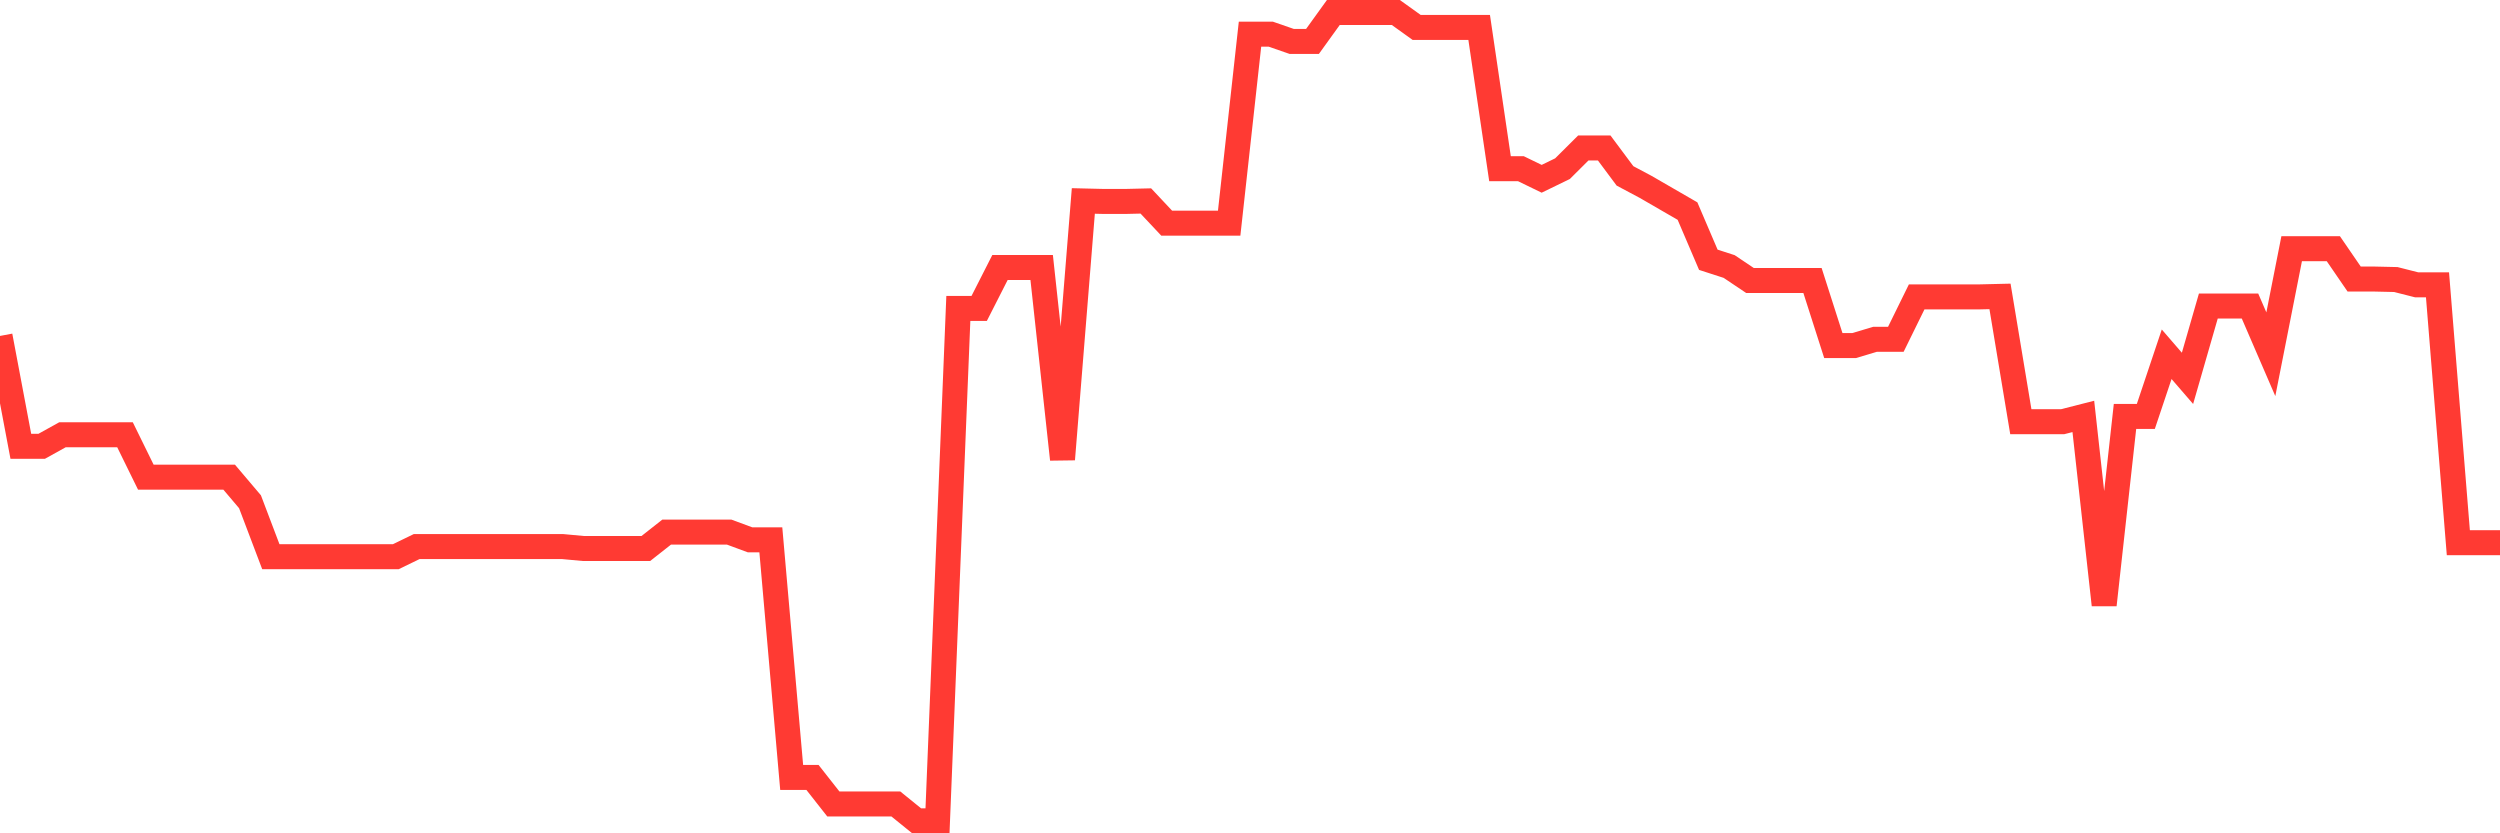 <svg
  xmlns="http://www.w3.org/2000/svg"
  xmlns:xlink="http://www.w3.org/1999/xlink"
  width="120"
  height="40"
  viewBox="0 0 120 40"
  preserveAspectRatio="none"
>
  <polyline
    points="0,16.125 1,21.423 2,21.423 3,20.868 4,20.868 5,20.868 6,20.868 7,22.904 8,22.904 9,22.904 10,22.904 11,22.904 12,24.084 13,26.721 14,26.721 15,26.721 16,26.721 17,26.721 18,26.721 19,26.721 20,26.235 21,26.235 22,26.235 23,26.235 24,26.235 25,26.235 26,26.235 27,26.235 28,26.328 29,26.328 30,26.328 31,26.328 32,25.541 33,25.541 34,25.541 35,25.541 36,25.911 37,25.911 38,37.318 39,37.318 40,38.59 41,38.59 42,38.59 43,38.59 44,39.4 45,39.4 46,14.806 47,14.806 48,12.839 49,12.839 50,12.839 51,22.048 52,9.646 53,9.67 54,9.67 55,9.646 56,10.711 57,10.711 58,10.711 59,10.711 60,1.641 61,1.641 62,1.988 63,1.988 64,0.6 65,0.6 66,0.6 67,0.6 68,1.317 69,1.317 70,1.317 71,1.317 72,8.096 73,8.096 74,8.582 75,8.096 76,7.101 77,7.101 78,8.443 79,8.975 80,9.554 81,10.132 82,12.469 83,12.793 84,13.464 85,13.464 86,13.464 87,13.464 88,16.587 89,16.587 90,16.287 91,16.287 92,14.251 93,14.251 94,14.251 95,14.251 96,14.227 97,20.243 98,20.243 99,20.243 100,19.988 101,29.035 102,19.988 103,19.988 104,17.004 105,18.161 106,14.69 107,14.69 108,14.69 109,17.004 110,11.937 111,11.937 112,11.937 113,13.395 114,13.395 115,13.418 116,13.672 117,13.672 118,26.05 119,26.05 120,26.05"
    fill="none"
    stroke="#ff3a33"
    stroke-width="1.2"
  >
  </polyline>
</svg>